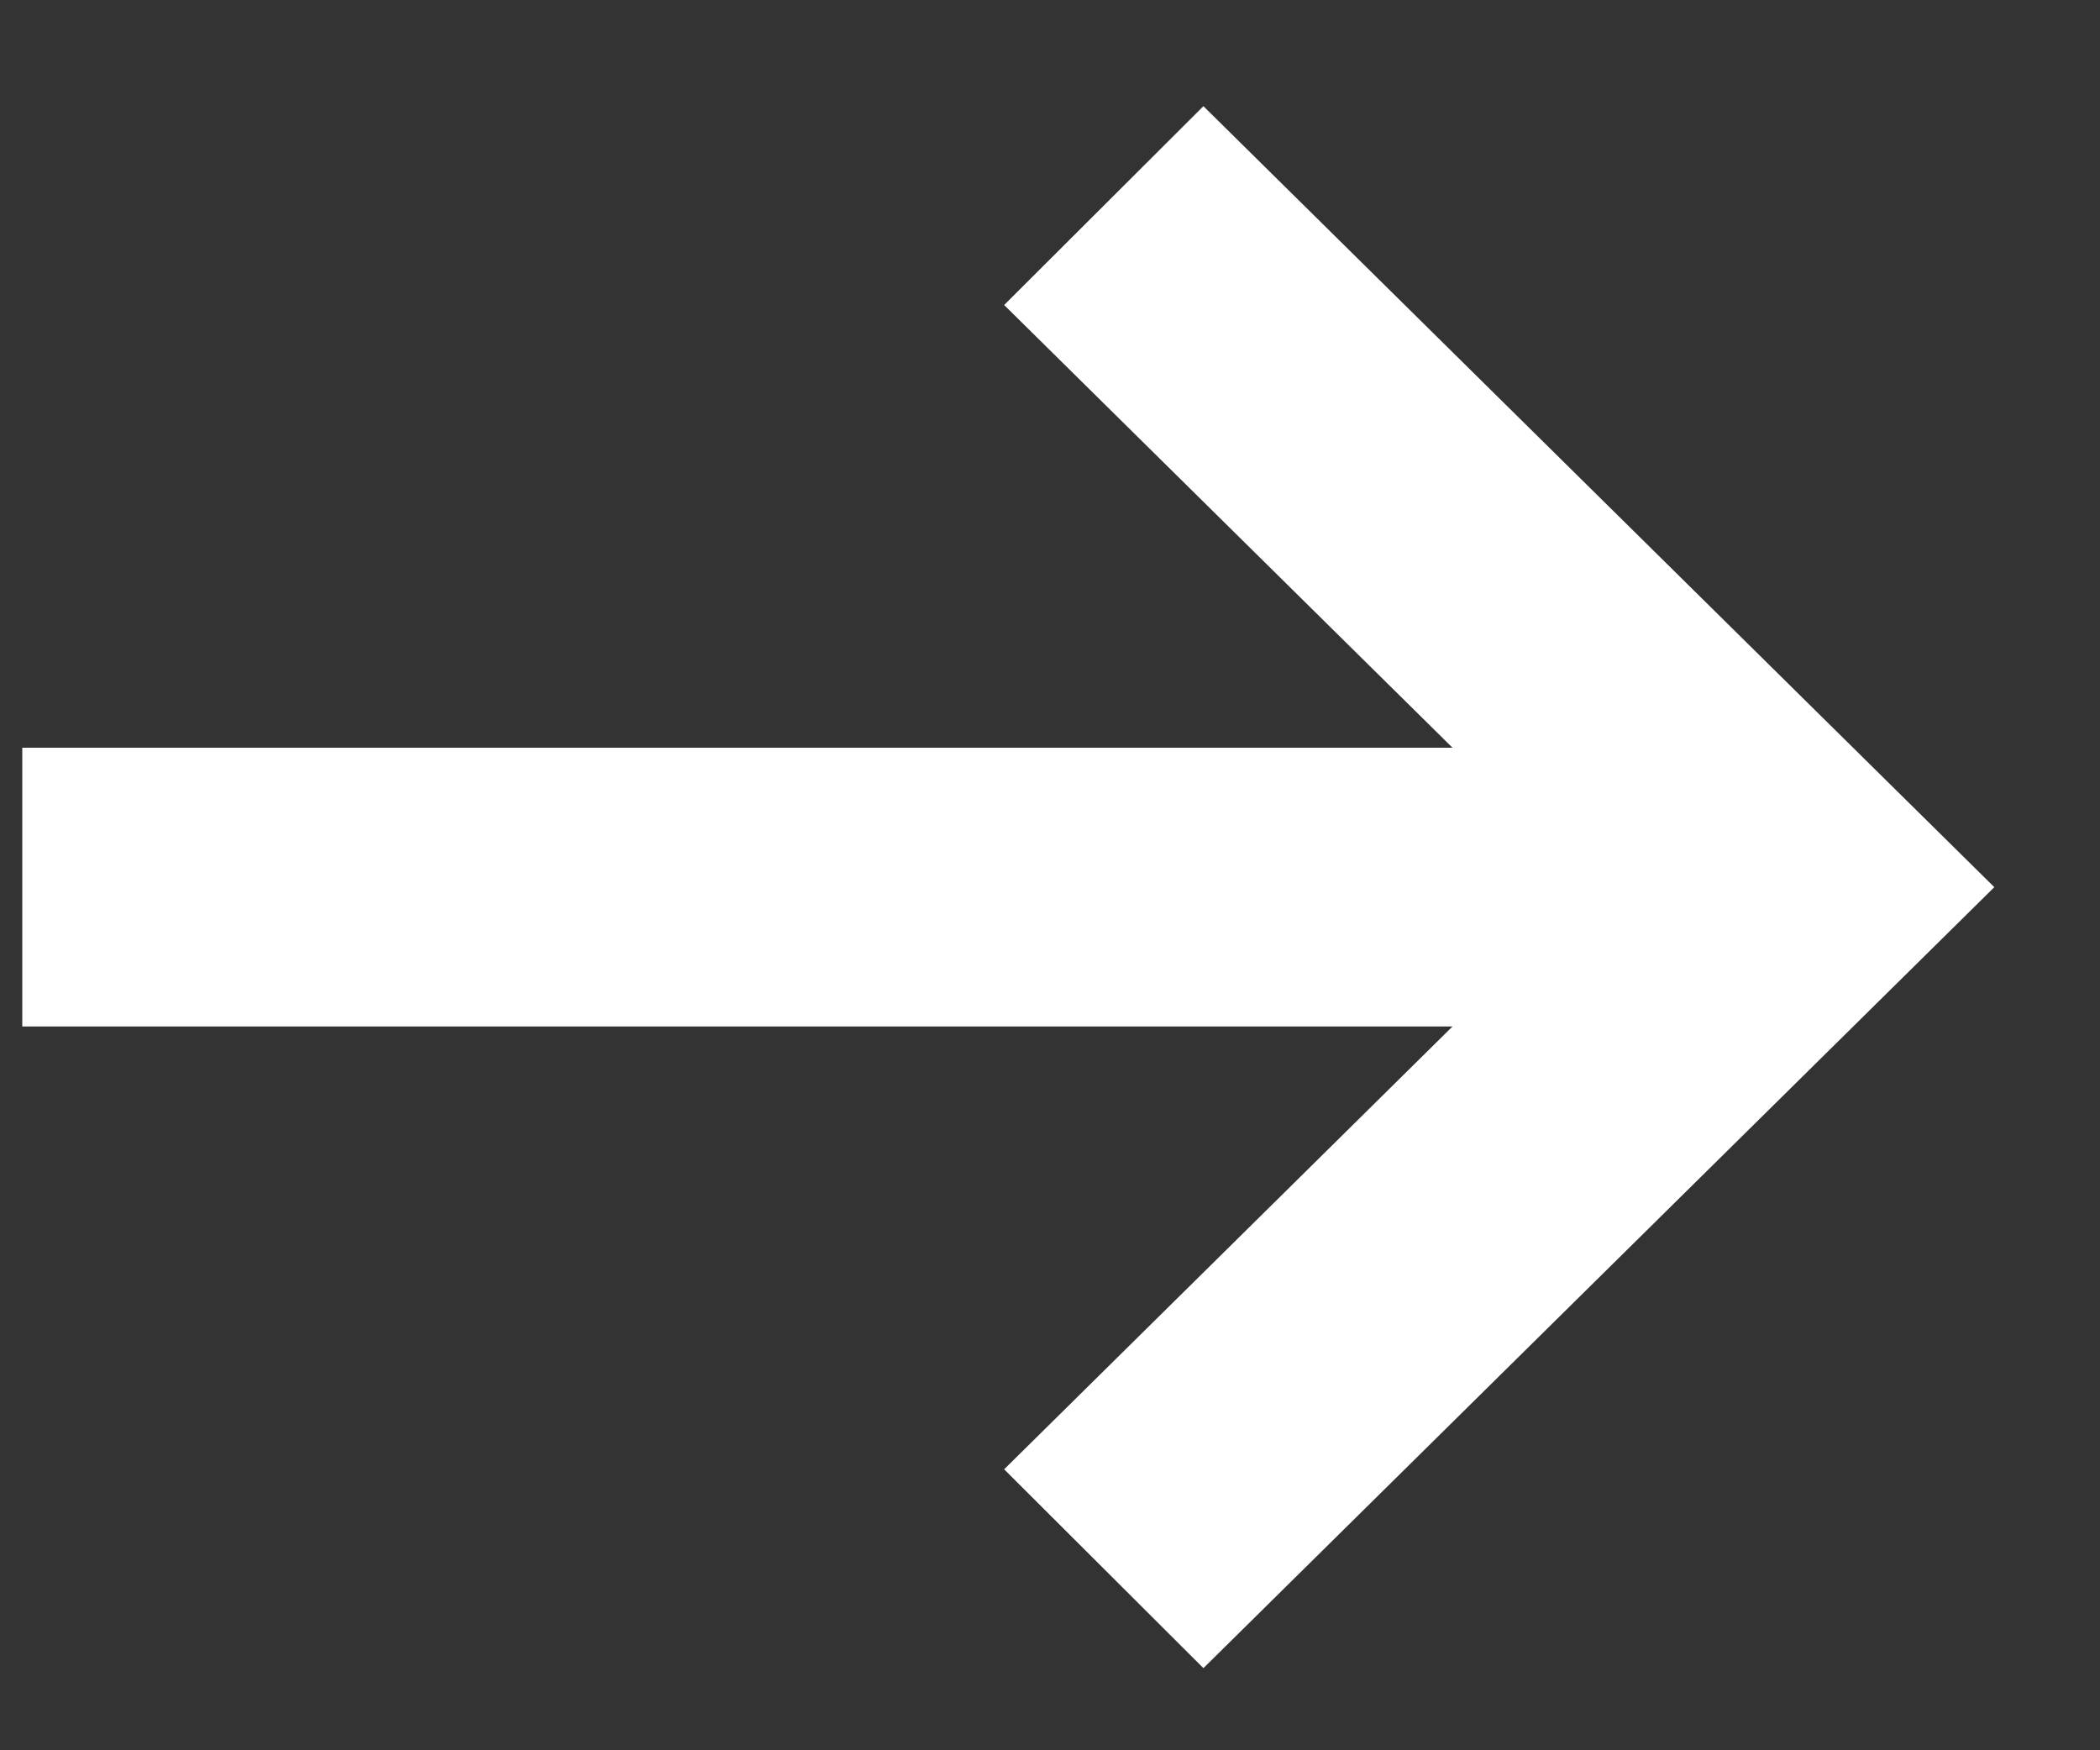 <svg width="18" height="15" viewBox="0 0 18 15" fill="none" xmlns="http://www.w3.org/2000/svg">
<rect x="0" y="0" width="18" height="15" fill="#333333" stroke="none"/>
<path d="M10.315 0.91L8.607 2.614L12.45 6.408L0.191 6.408L0.191 8.797L12.45 8.797L8.607 12.592L10.315 14.296L17.094 7.603L10.315 0.91Z" fill="white"/>
</svg>
